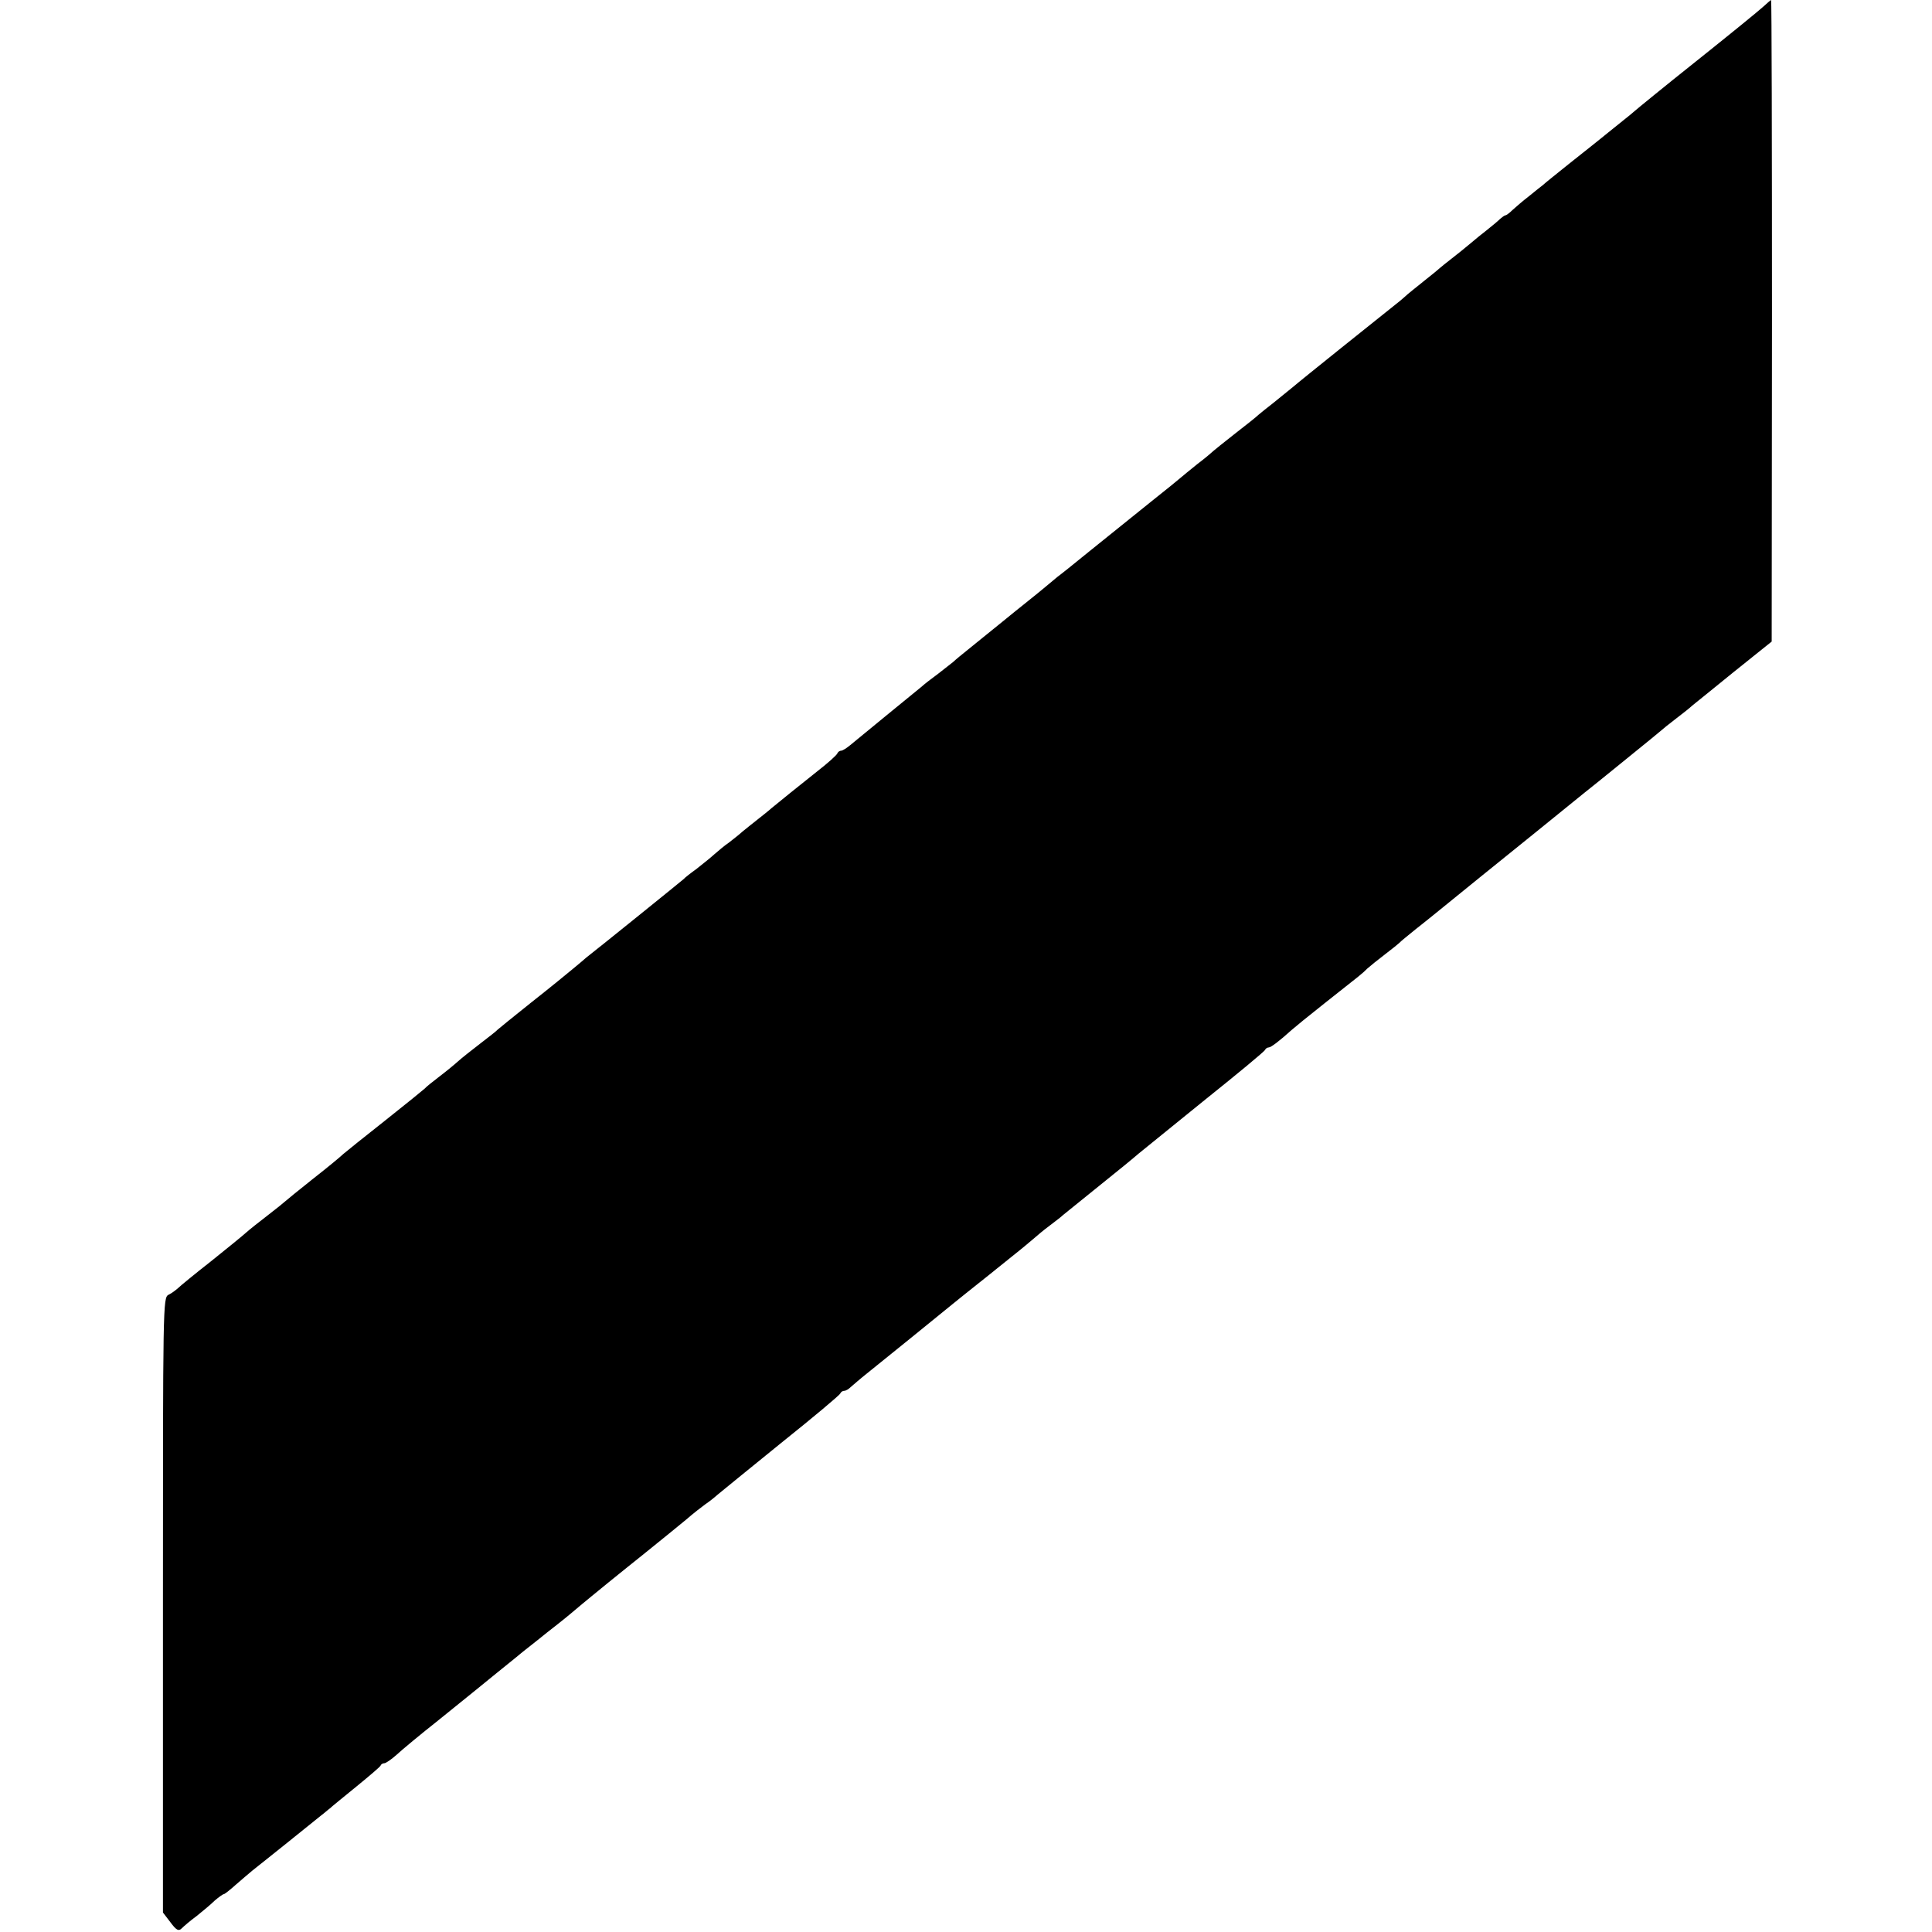 <?xml version="1.0" standalone="no"?>
<!DOCTYPE svg PUBLIC "-//W3C//DTD SVG 20010904//EN"
 "http://www.w3.org/TR/2001/REC-SVG-20010904/DTD/svg10.dtd">
<svg version="1.0" xmlns="http://www.w3.org/2000/svg"
 width="664pt" height="664pt" viewBox="0 0 664 664"
 preserveAspectRatio="xMidYMid meet">
<g transform="translate(0,664) scale(0.1,-0.1)"
fill="#000000" stroke="none">
<path d="M6060 6617 c-14 -13 -117 -97 -230 -187 -113 -90 -207 -167 -210
-170 -3 -3 -27 -23 -55 -45 -27 -22 -55 -44 -62 -50 -15 -12 -17 -14 -113 -90
-41 -33 -80 -64 -86 -70 -7 -5 -29 -23 -50 -40 -21 -16 -46 -38 -56 -47 -10
-10 -21 -18 -24 -18 -3 0 -11 -6 -18 -12 -7 -7 -27 -24 -45 -38 -18 -14 -44
-35 -59 -48 -15 -13 -43 -35 -62 -50 -19 -15 -37 -29 -40 -32 -3 -3 -27 -23
-55 -45 -27 -22 -58 -46 -67 -55 -9 -8 -23 -20 -30 -25 -49 -39 -329 -263
-353 -284 -17 -14 -48 -39 -69 -56 -21 -16 -44 -35 -50 -40 -6 -6 -42 -35 -81
-65 -38 -30 -72 -57 -75 -60 -3 -3 -27 -24 -55 -45 -27 -22 -52 -42 -55 -45
-3 -3 -52 -43 -110 -89 -58 -47 -150 -121 -205 -165 -55 -45 -104 -84 -110
-88 -5 -4 -22 -18 -36 -30 -15 -13 -44 -36 -65 -53 -20 -16 -65 -52 -99 -80
-34 -27 -81 -66 -105 -85 -24 -19 -48 -39 -54 -45 -6 -5 -29 -23 -51 -40 -22
-16 -49 -37 -60 -47 -11 -9 -65 -53 -120 -98 -55 -45 -110 -90 -123 -101 -12
-10 -26 -19 -31 -19 -5 0 -11 -4 -13 -9 -1 -5 -32 -33 -68 -61 -68 -54 -125
-100 -159 -128 -11 -10 -33 -27 -48 -39 -15 -12 -38 -30 -50 -40 -12 -11 -34
-28 -48 -39 -15 -10 -37 -29 -51 -41 -13 -12 -41 -34 -61 -50 -21 -15 -40 -30
-43 -34 -4 -4 -296 -240 -335 -270 -5 -5 -26 -22 -45 -38 -19 -16 -84 -69
-145 -117 -60 -48 -112 -90 -115 -93 -3 -4 -30 -25 -60 -48 -30 -23 -64 -50
-75 -60 -11 -10 -40 -34 -65 -53 -25 -19 -47 -37 -50 -41 -3 -3 -63 -52 -135
-109 -71 -56 -137 -109 -145 -116 -8 -8 -55 -47 -105 -86 -49 -39 -92 -74 -95
-77 -3 -3 -30 -25 -60 -48 -30 -23 -64 -50 -75 -60 -11 -10 -65 -54 -120 -98
-55 -43 -106 -85 -113 -92 -8 -7 -22 -18 -33 -23 -19 -10 -19 -35 -19 -1067
l0 -1056 26 -34 c20 -27 28 -31 38 -21 7 7 30 27 52 43 21 17 49 40 62 53 14
12 28 22 31 22 3 0 22 15 42 33 20 17 45 39 55 47 17 13 184 147 237 190 11 8
24 20 31 25 6 6 47 39 91 75 44 36 82 68 83 72 2 5 8 8 13 8 5 0 24 13 42 29
17 16 82 70 144 119 62 50 118 95 125 101 45 37 111 90 143 116 20 17 46 37
56 45 10 8 33 26 50 40 18 14 54 42 79 63 25 21 57 48 72 60 15 12 42 34 60
49 18 15 76 61 128 103 52 42 115 93 139 113 24 21 54 44 65 52 12 8 30 22 41
32 11 9 110 90 220 179 110 88 202 165 203 170 2 5 8 9 14 9 5 0 15 6 22 13 7
6 32 28 56 47 38 30 257 208 300 243 8 7 60 48 115 92 55 44 106 85 112 90 7
6 26 21 42 35 16 14 40 34 55 45 15 11 32 25 39 30 6 6 53 43 102 83 106 85
152 123 168 137 7 6 107 87 222 180 116 93 212 172 213 177 2 4 7 8 12 8 8 0
37 22 79 60 9 8 59 49 111 90 133 105 131 103 149 121 9 8 36 30 61 49 25 19
47 37 50 40 3 4 28 24 55 46 28 22 59 47 70 56 11 9 80 65 154 125 118 95 265
214 356 288 17 13 82 66 145 117 63 51 117 95 120 98 3 3 25 21 50 40 25 19
50 39 56 45 7 5 70 57 142 115 l131 105 1 1103 c0 606 -1 1102 -3 1102 -1 0
-13 -10 -27 -23z"/>
</g>
</svg>
